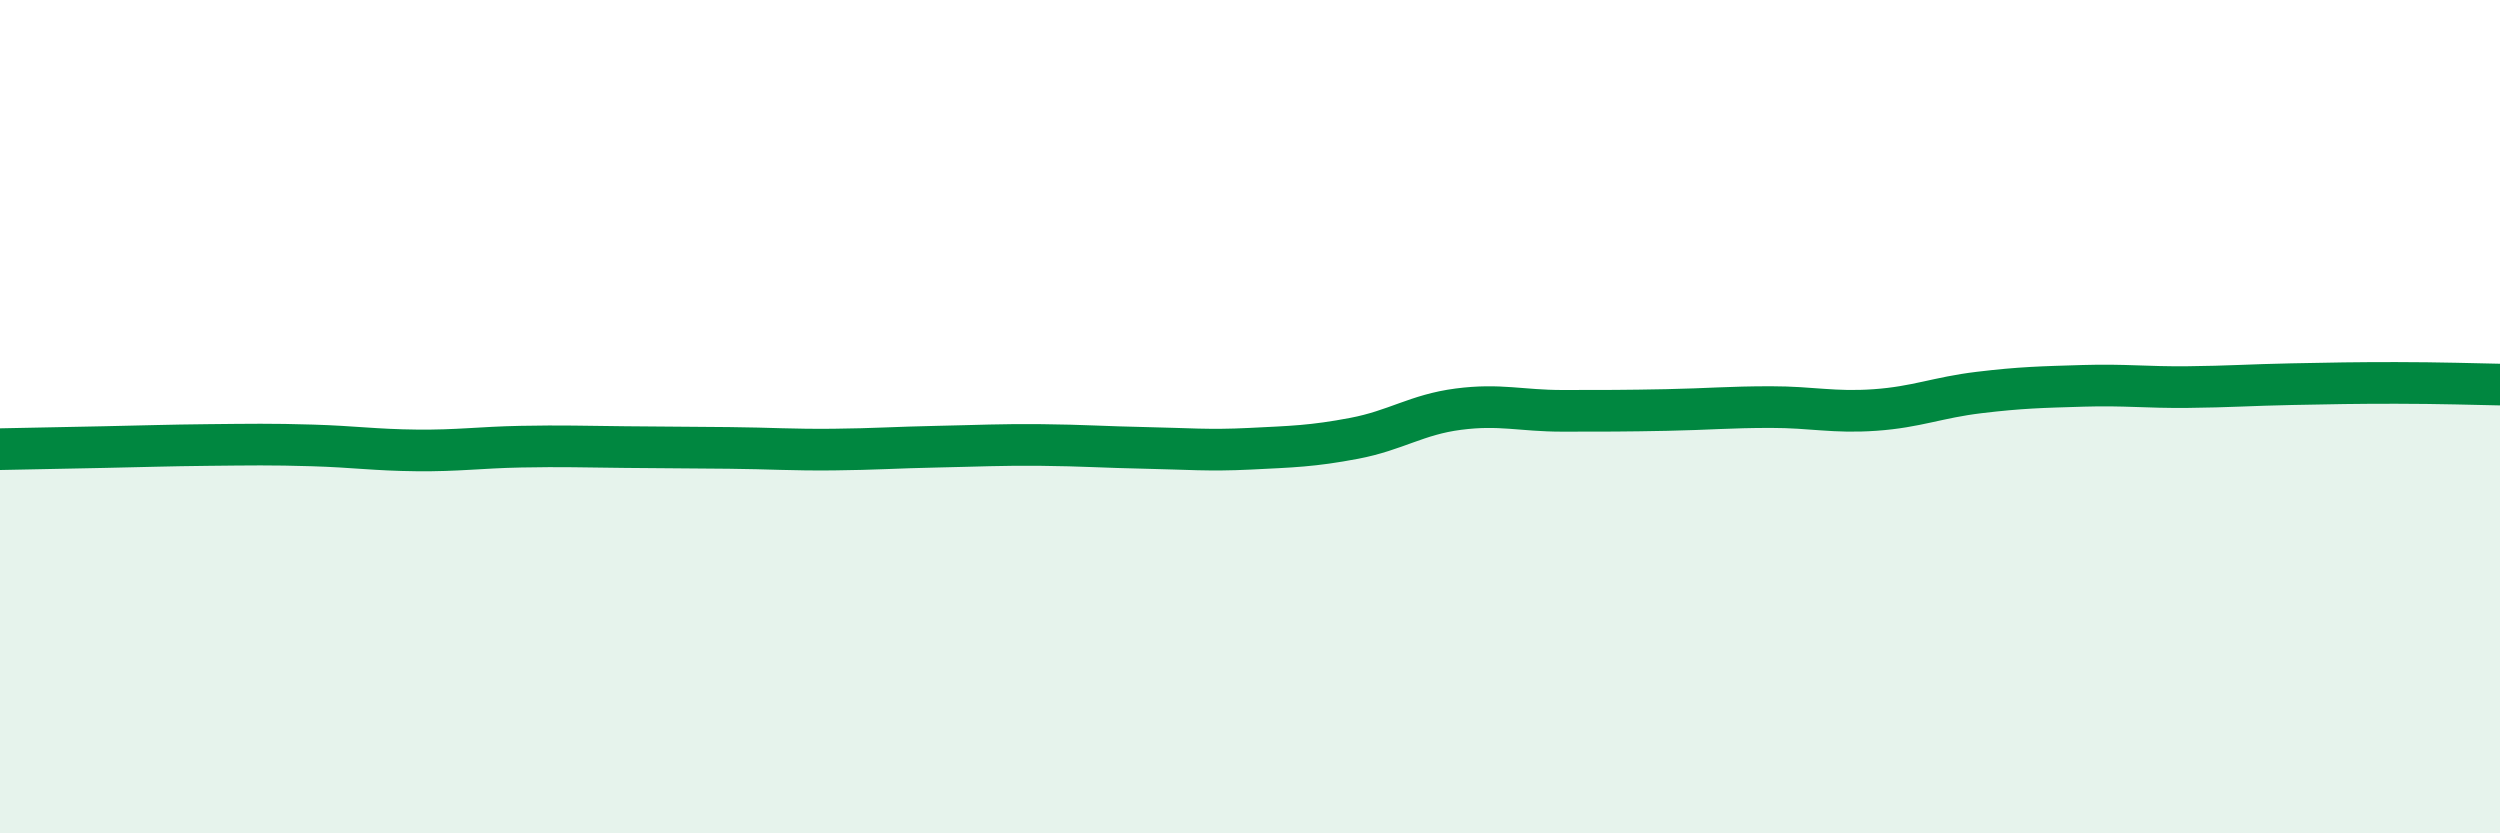 
    <svg width="60" height="20" viewBox="0 0 60 20" xmlns="http://www.w3.org/2000/svg">
      <path
        d="M 0,10.78 C 0.5,10.77 1.5,10.75 2.5,10.73 C 3.5,10.71 4,10.69 5,10.68 C 6,10.67 6.5,10.66 7.5,10.69 C 8.5,10.72 9,10.8 10,10.81 C 11,10.82 11.5,10.74 12.5,10.72 C 13.5,10.7 14,10.72 15,10.73 C 16,10.74 16.5,10.74 17.5,10.75 C 18.5,10.76 19,10.8 20,10.79 C 21,10.78 21.5,10.74 22.5,10.72 C 23.5,10.7 24,10.67 25,10.68 C 26,10.69 26.5,10.73 27.5,10.75 C 28.5,10.77 29,10.82 30,10.77 C 31,10.72 31.5,10.71 32.5,10.52 C 33.5,10.33 34,9.95 35,9.82 C 36,9.69 36.5,9.86 37.5,9.86 C 38.5,9.86 39,9.86 40,9.84 C 41,9.82 41.5,9.77 42.5,9.77 C 43.5,9.77 44,9.91 45,9.84 C 46,9.77 46.5,9.54 47.5,9.42 C 48.5,9.3 49,9.29 50,9.26 C 51,9.23 51.5,9.3 52.5,9.29 C 53.5,9.28 54,9.24 55,9.22 C 56,9.2 56.5,9.19 57.5,9.19 C 58.5,9.19 59.5,9.22 60,9.23L60 20L0 20Z"
        fill="#008740"
        opacity="0.1"
        stroke-linecap="round"
        stroke-linejoin="round"
      />
      <path
        d="M 0,10.78 C 0.5,10.77 1.5,10.75 2.5,10.73 C 3.5,10.71 4,10.69 5,10.68 C 6,10.67 6.5,10.66 7.5,10.69 C 8.5,10.72 9,10.8 10,10.81 C 11,10.82 11.5,10.74 12.5,10.72 C 13.5,10.7 14,10.72 15,10.73 C 16,10.74 16.5,10.74 17.5,10.75 C 18.5,10.76 19,10.8 20,10.79 C 21,10.78 21.5,10.74 22.5,10.72 C 23.5,10.7 24,10.67 25,10.68 C 26,10.69 26.5,10.73 27.5,10.75 C 28.5,10.77 29,10.82 30,10.77 C 31,10.72 31.5,10.71 32.5,10.52 C 33.5,10.33 34,9.95 35,9.82 C 36,9.69 36.5,9.86 37.5,9.86 C 38.5,9.86 39,9.86 40,9.84 C 41,9.82 41.5,9.77 42.5,9.77 C 43.5,9.77 44,9.91 45,9.84 C 46,9.77 46.5,9.54 47.5,9.42 C 48.5,9.3 49,9.29 50,9.26 C 51,9.23 51.5,9.3 52.5,9.29 C 53.5,9.28 54,9.24 55,9.22 C 56,9.2 56.5,9.19 57.5,9.19 C 58.5,9.19 59.5,9.22 60,9.23"
        stroke="#008740"
        stroke-width="1"
        fill="none"
        stroke-linecap="round"
        stroke-linejoin="round"
      />
    </svg>
  